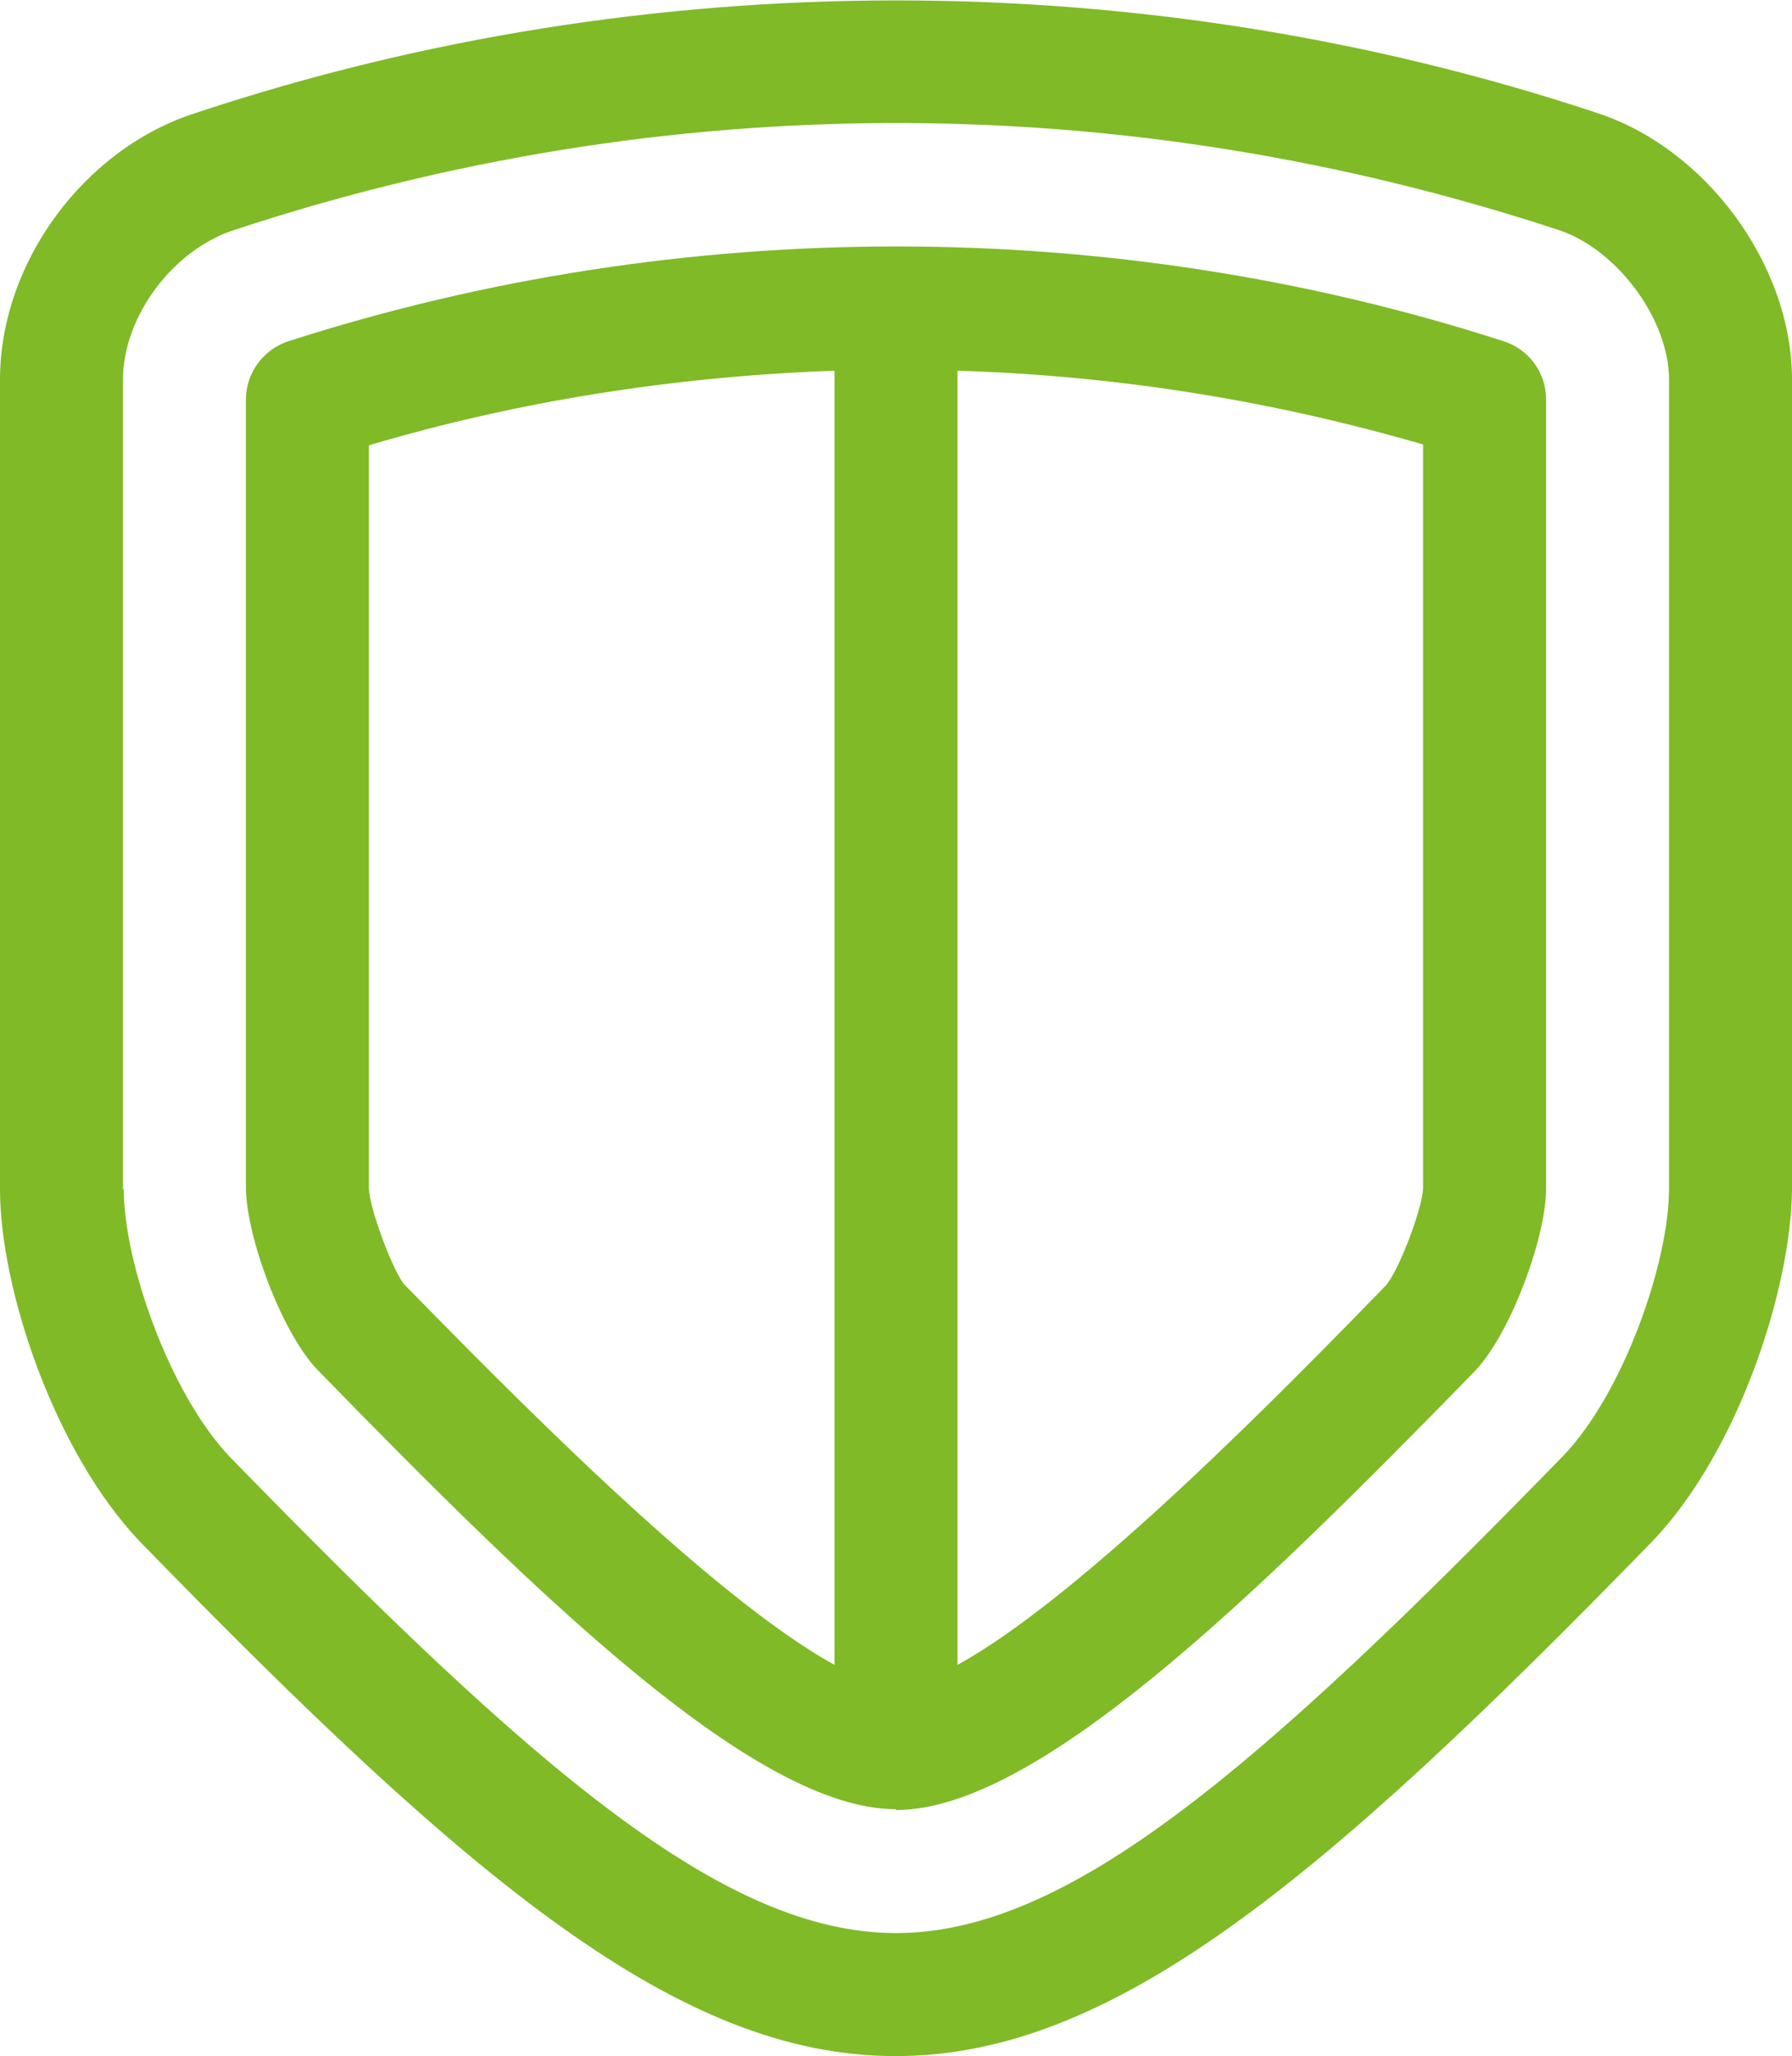 <?xml version="1.0" encoding="UTF-8"?>
<svg xmlns="http://www.w3.org/2000/svg" id="Calque_2" viewBox="0 0 21.86 25.07">
  <defs>
    <style>.cls-1{fill:#80ba27;stroke-width:0px;}</style>
  </defs>
  <g id="Layer_3">
    <path class="cls-1" d="m10.93,25.07c2.63,0,5.17-2.11,9.22-6.27,1.05-1.09,1.7-3.08,1.71-4.3V4.63c0-1.4-1.05-2.83-2.4-3.26-5.5-1.82-11.56-1.82-17.05,0C1.03,1.8,0,3.2,0,4.63v9.87c0,1.21.66,3.2,1.71,4.3,4.05,4.16,6.58,6.27,9.21,6.27ZM1.5,14.5V4.63c0-.77.61-1.59,1.37-1.83,2.61-.86,5.32-1.3,8.06-1.3s5.45.44,8.07,1.3c.72.23,1.36,1.09,1.36,1.83v9.86c0,.91-.56,2.5-1.29,3.26-3.76,3.86-6.05,5.82-8.14,5.82s-4.38-1.96-8.13-5.81c-.73-.77-1.29-2.36-1.29-3.26Z"></path>
    <path class="cls-1" d="m10.93,22.07c1.7,0,4.31-2.53,7.06-5.35.44-.46.87-1.64.87-2.22V4.87c0-.33-.21-.61-.52-.71-4.77-1.54-10.03-1.54-14.82,0-.31.1-.52.39-.52.71v9.61c0,.58.43,1.76.87,2.22,2.75,2.82,5.36,5.36,7.06,5.36Zm-.75-17.55v15.78c-1.55-.85-4.1-3.47-5.24-4.63-.13-.13-.44-.94-.44-1.19V5.43c1.82-.54,3.73-.84,5.68-.91Zm1.5,15.78V4.52c1.96.06,3.86.37,5.68.9v9.06c0,.23-.3,1.04-.47,1.21-1.13,1.16-3.66,3.76-5.21,4.61Z"></path>
  </g>
</svg>
